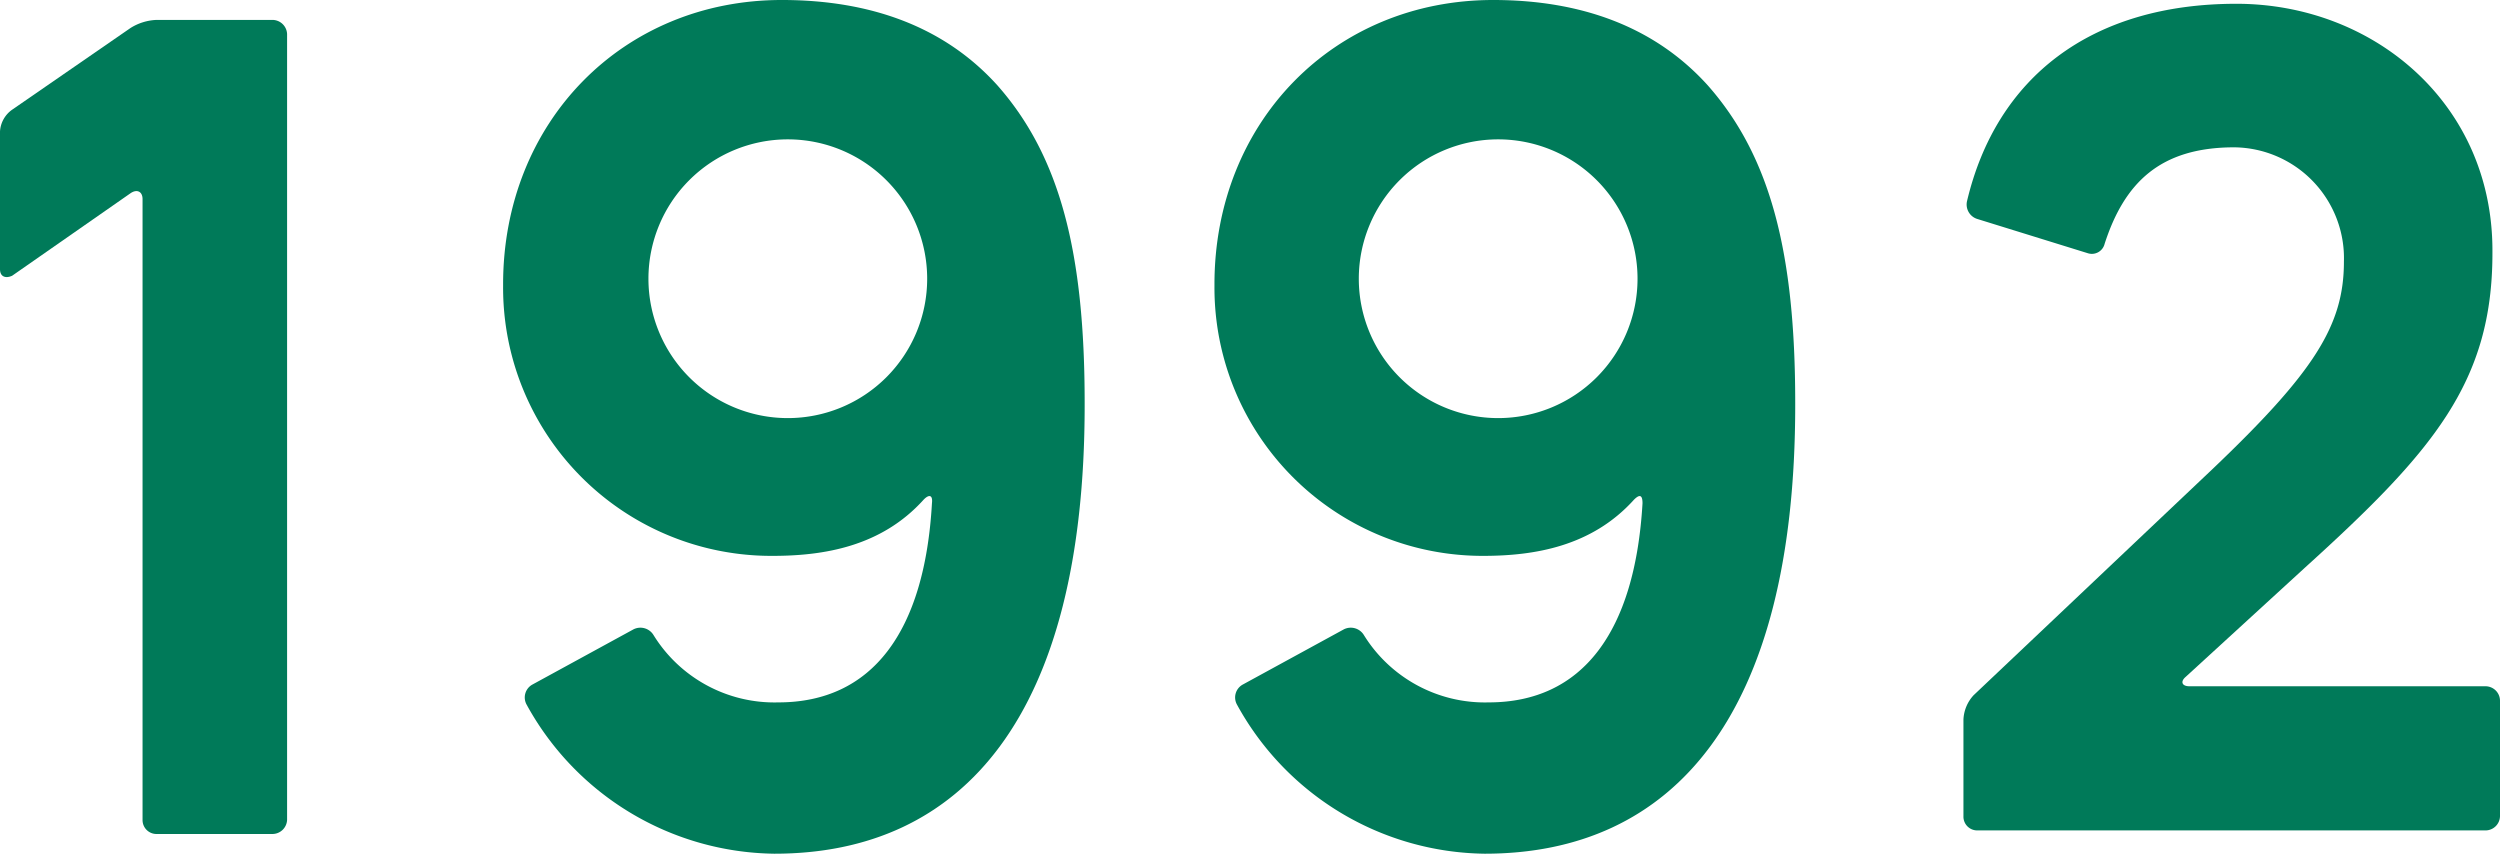 <svg xmlns="http://www.w3.org/2000/svg" viewBox="0 0 125.57 42.88"><g id="レイヤー_2" data-name="レイヤー 2"><g id="add"><path d="M.61,5.51l5.94-4.1A2.64,2.64,0,0,1,7.87,1h5.8a.74.74,0,0,1,.75.71V41.18a.74.74,0,0,1-.75.71H7.87a.7.7,0,0,1-.71-.71V10c0-.38-.28-.52-.61-.29L.61,13.85C.28,14,0,13.9,0,13.52V6.6A1.44,1.44,0,0,1,.61,5.51Z" fill="#007a59"/><path d="M50.1,4.29c3.16,3.58,4.38,8.43,4.38,15.93v.14c0,15.59-6.12,22.52-15.59,22.52a14.39,14.39,0,0,1-12.44-7.49.74.74,0,0,1,.28-1l5.09-2.78a.77.77,0,0,1,1,.28,7.14,7.14,0,0,0,6.27,3.39c4.71,0,7.35-3.53,7.72-10,.05-.42-.14-.47-.42-.18-2.12,2.35-5,2.82-7.59,2.82A13.47,13.47,0,0,1,25.27,14.37v-.09c0-8.15,6-14.28,14-14.28C43.69,0,47.42,1.32,50.1,4.29ZM46.57,14a7,7,0,1,0-7,7A7,7,0,0,0,46.57,14Z" fill="#007a59"/><path d="M115.72,28.56,109.78,34c-.28.24-.18.47.19.47h14.89a.73.73,0,0,1,.71.71V41a.73.73,0,0,1-.71.71H99.32a.69.69,0,0,1-.7-.71V36.14a1.92,1.92,0,0,1,.51-1.22l12-11.36c5.09-4.85,6.6-7.21,6.6-10.41a5.57,5.57,0,0,0-5.51-5.75c-3.73,0-5.52,1.79-6.51,4.85a.66.66,0,0,1-.84.47L99.32,11a.76.76,0,0,1-.52-.9C100.27,3.91,105,.19,112.33.19c6.88,0,12.86,5,12.86,12.39v.14C125.19,19.23,122.18,22.71,115.72,28.56Z" fill="#007a59"/><path d="M85.78,4.29c3.16,3.58,4.39,8.43,4.39,15.93v.14C90.17,36,84,42.88,74.57,42.88a14.39,14.39,0,0,1-12.44-7.49.74.74,0,0,1,.28-1l5.09-2.78a.77.77,0,0,1,1,.28,7.15,7.15,0,0,0,6.27,3.39c4.71,0,7.35-3.53,7.73-10,0-.42-.14-.47-.43-.18-2.12,2.35-5,2.82-7.58,2.82A13.47,13.47,0,0,1,61,14.37v-.09C61,6.13,67,0,75,0,79.38,0,83.1,1.32,85.78,4.29ZM82.25,14a7,7,0,1,0-7,7A7,7,0,0,0,82.25,14Z" fill="#007a59"/></g></g></svg>